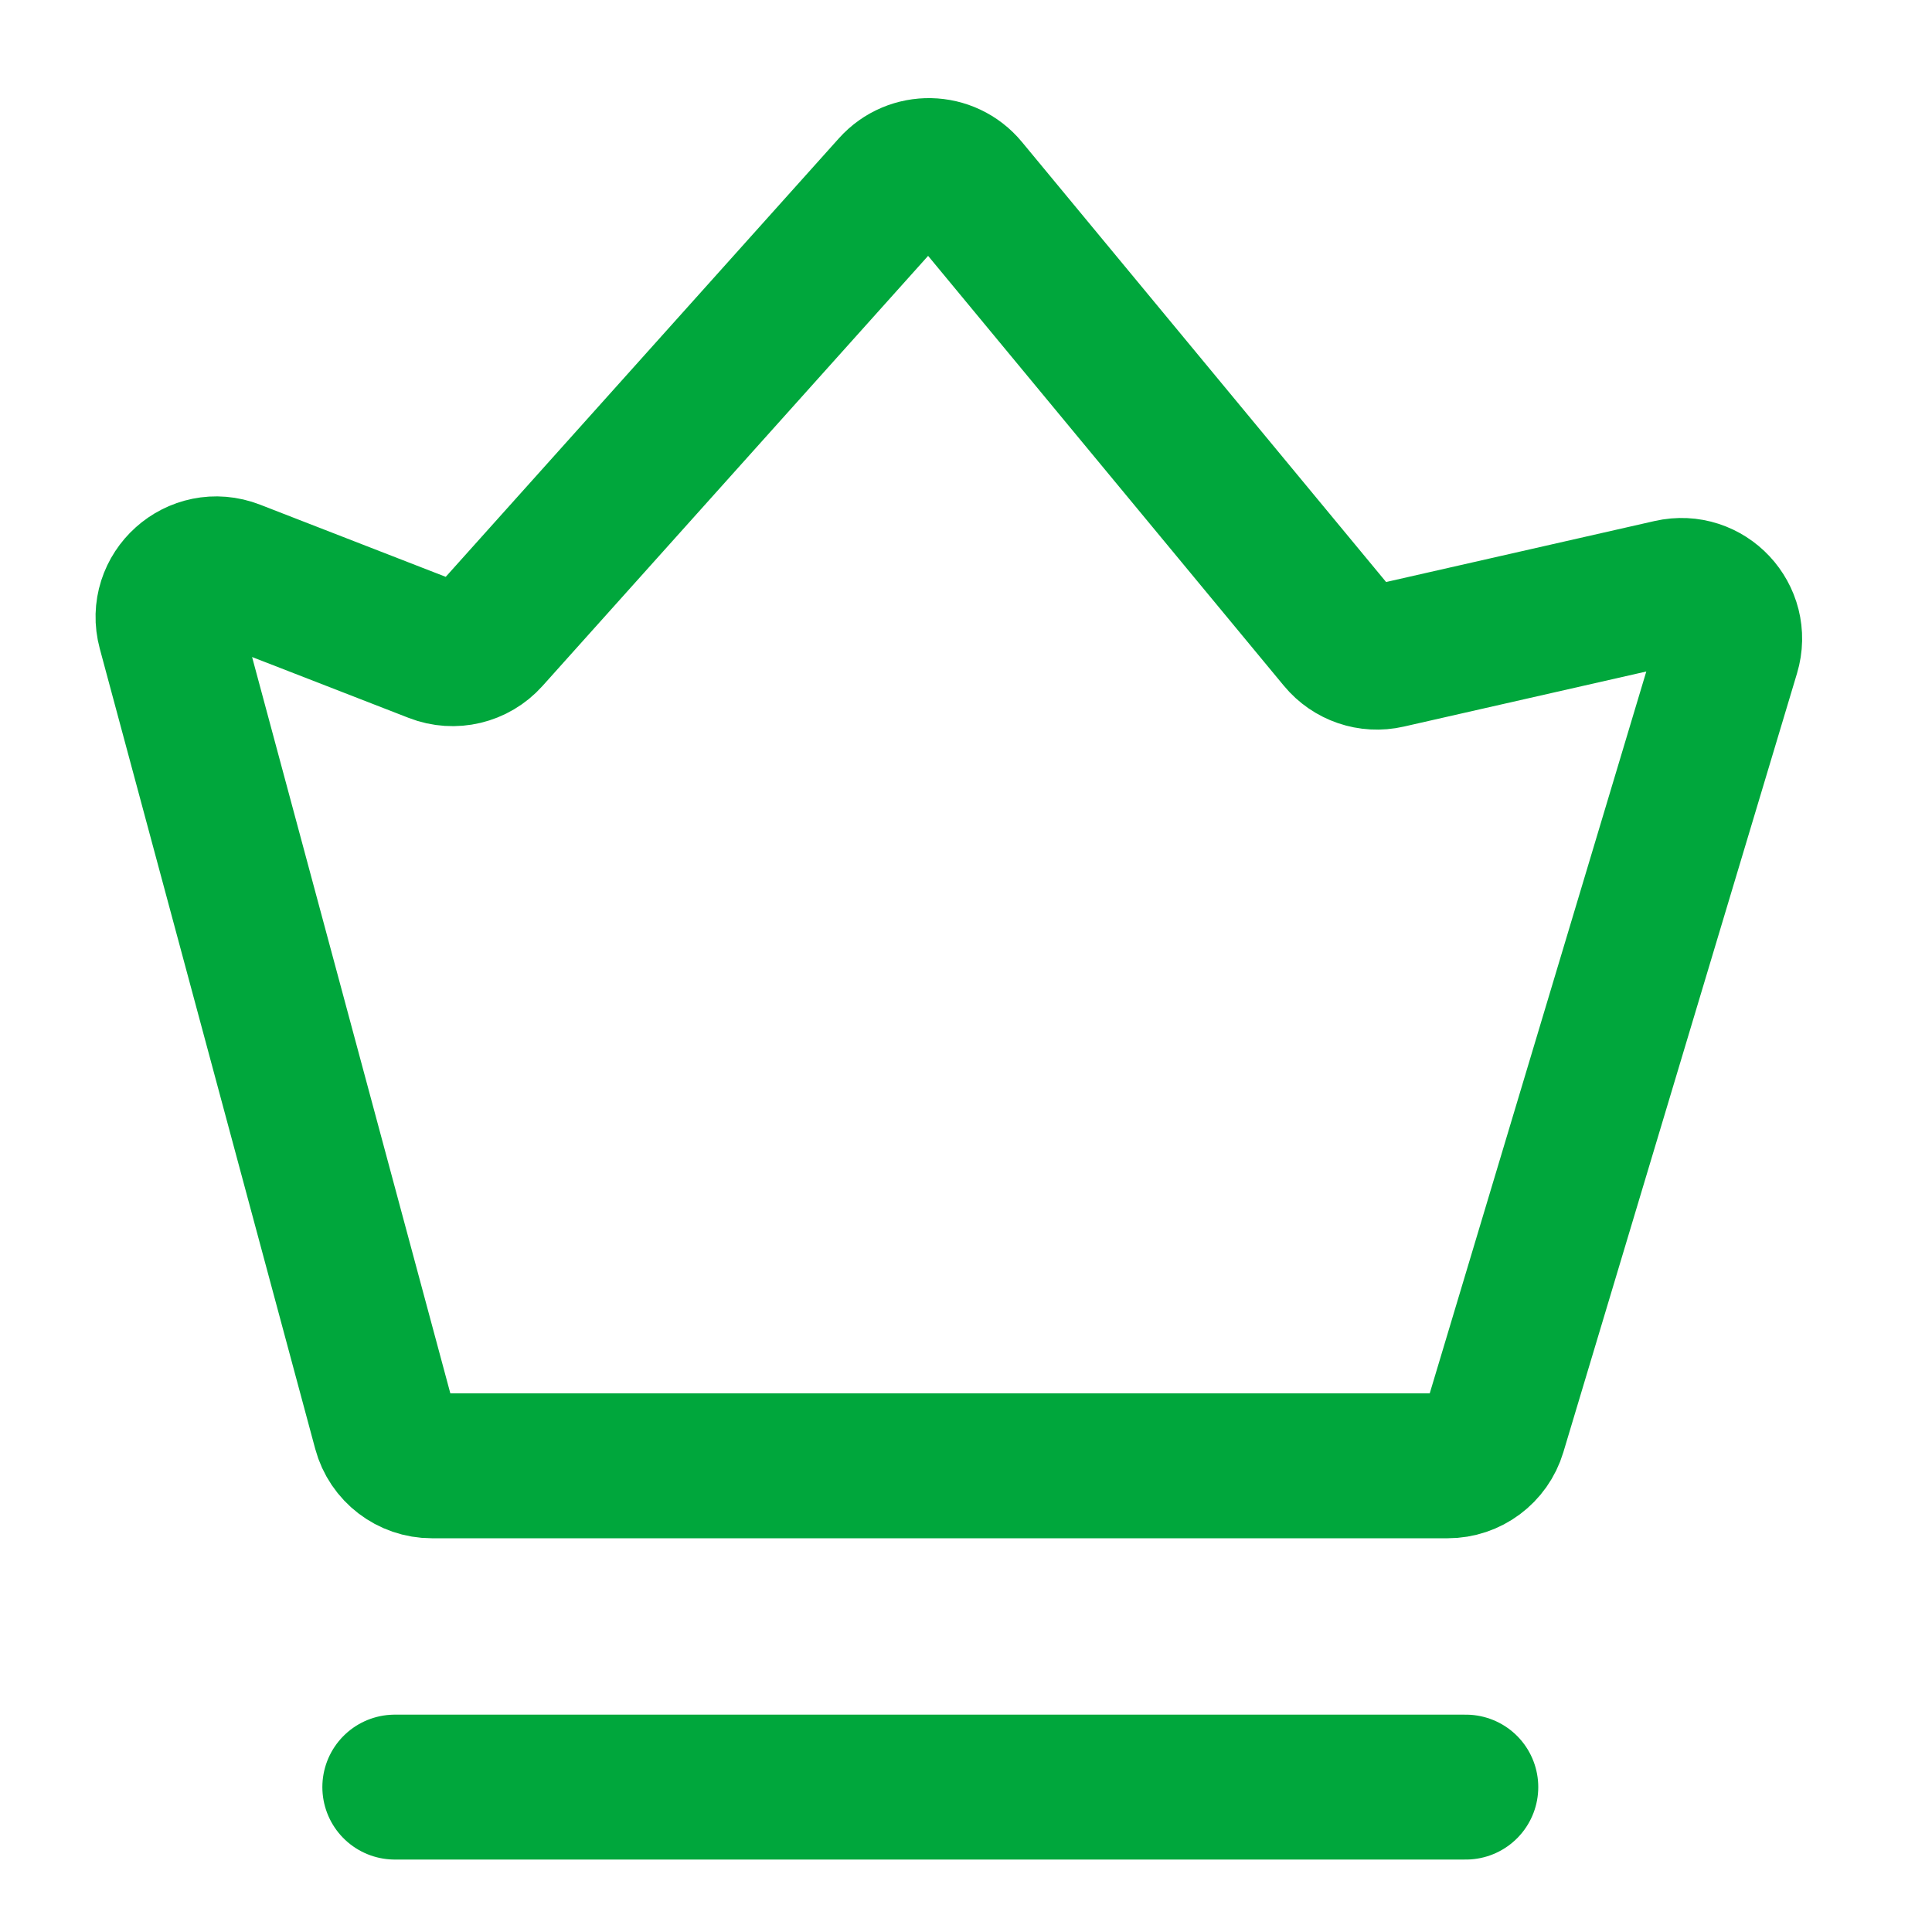 <svg width="40" height="40" viewBox="0 0 40 40" fill="none" xmlns="http://www.w3.org/2000/svg">
<path d="M3.514 13.039L7.975 29.608C8.092 30.044 8.488 30.348 8.94 30.348H29.973C30.415 30.348 30.804 30.058 30.931 29.635L35.768 13.512C35.988 12.778 35.336 12.08 34.589 12.25L28.73 13.581C28.362 13.665 27.979 13.534 27.738 13.243L20.001 3.894C19.611 3.423 18.894 3.409 18.486 3.864L10.114 13.202C9.836 13.512 9.395 13.617 9.007 13.466L4.842 11.847C4.078 11.55 3.301 12.247 3.514 13.039Z" stroke="#00A73C" stroke-width="3"/>
<path d="M8.174 37H30.348" stroke="#00A73C" stroke-width="3" stroke-linecap="round"/>
</svg>
